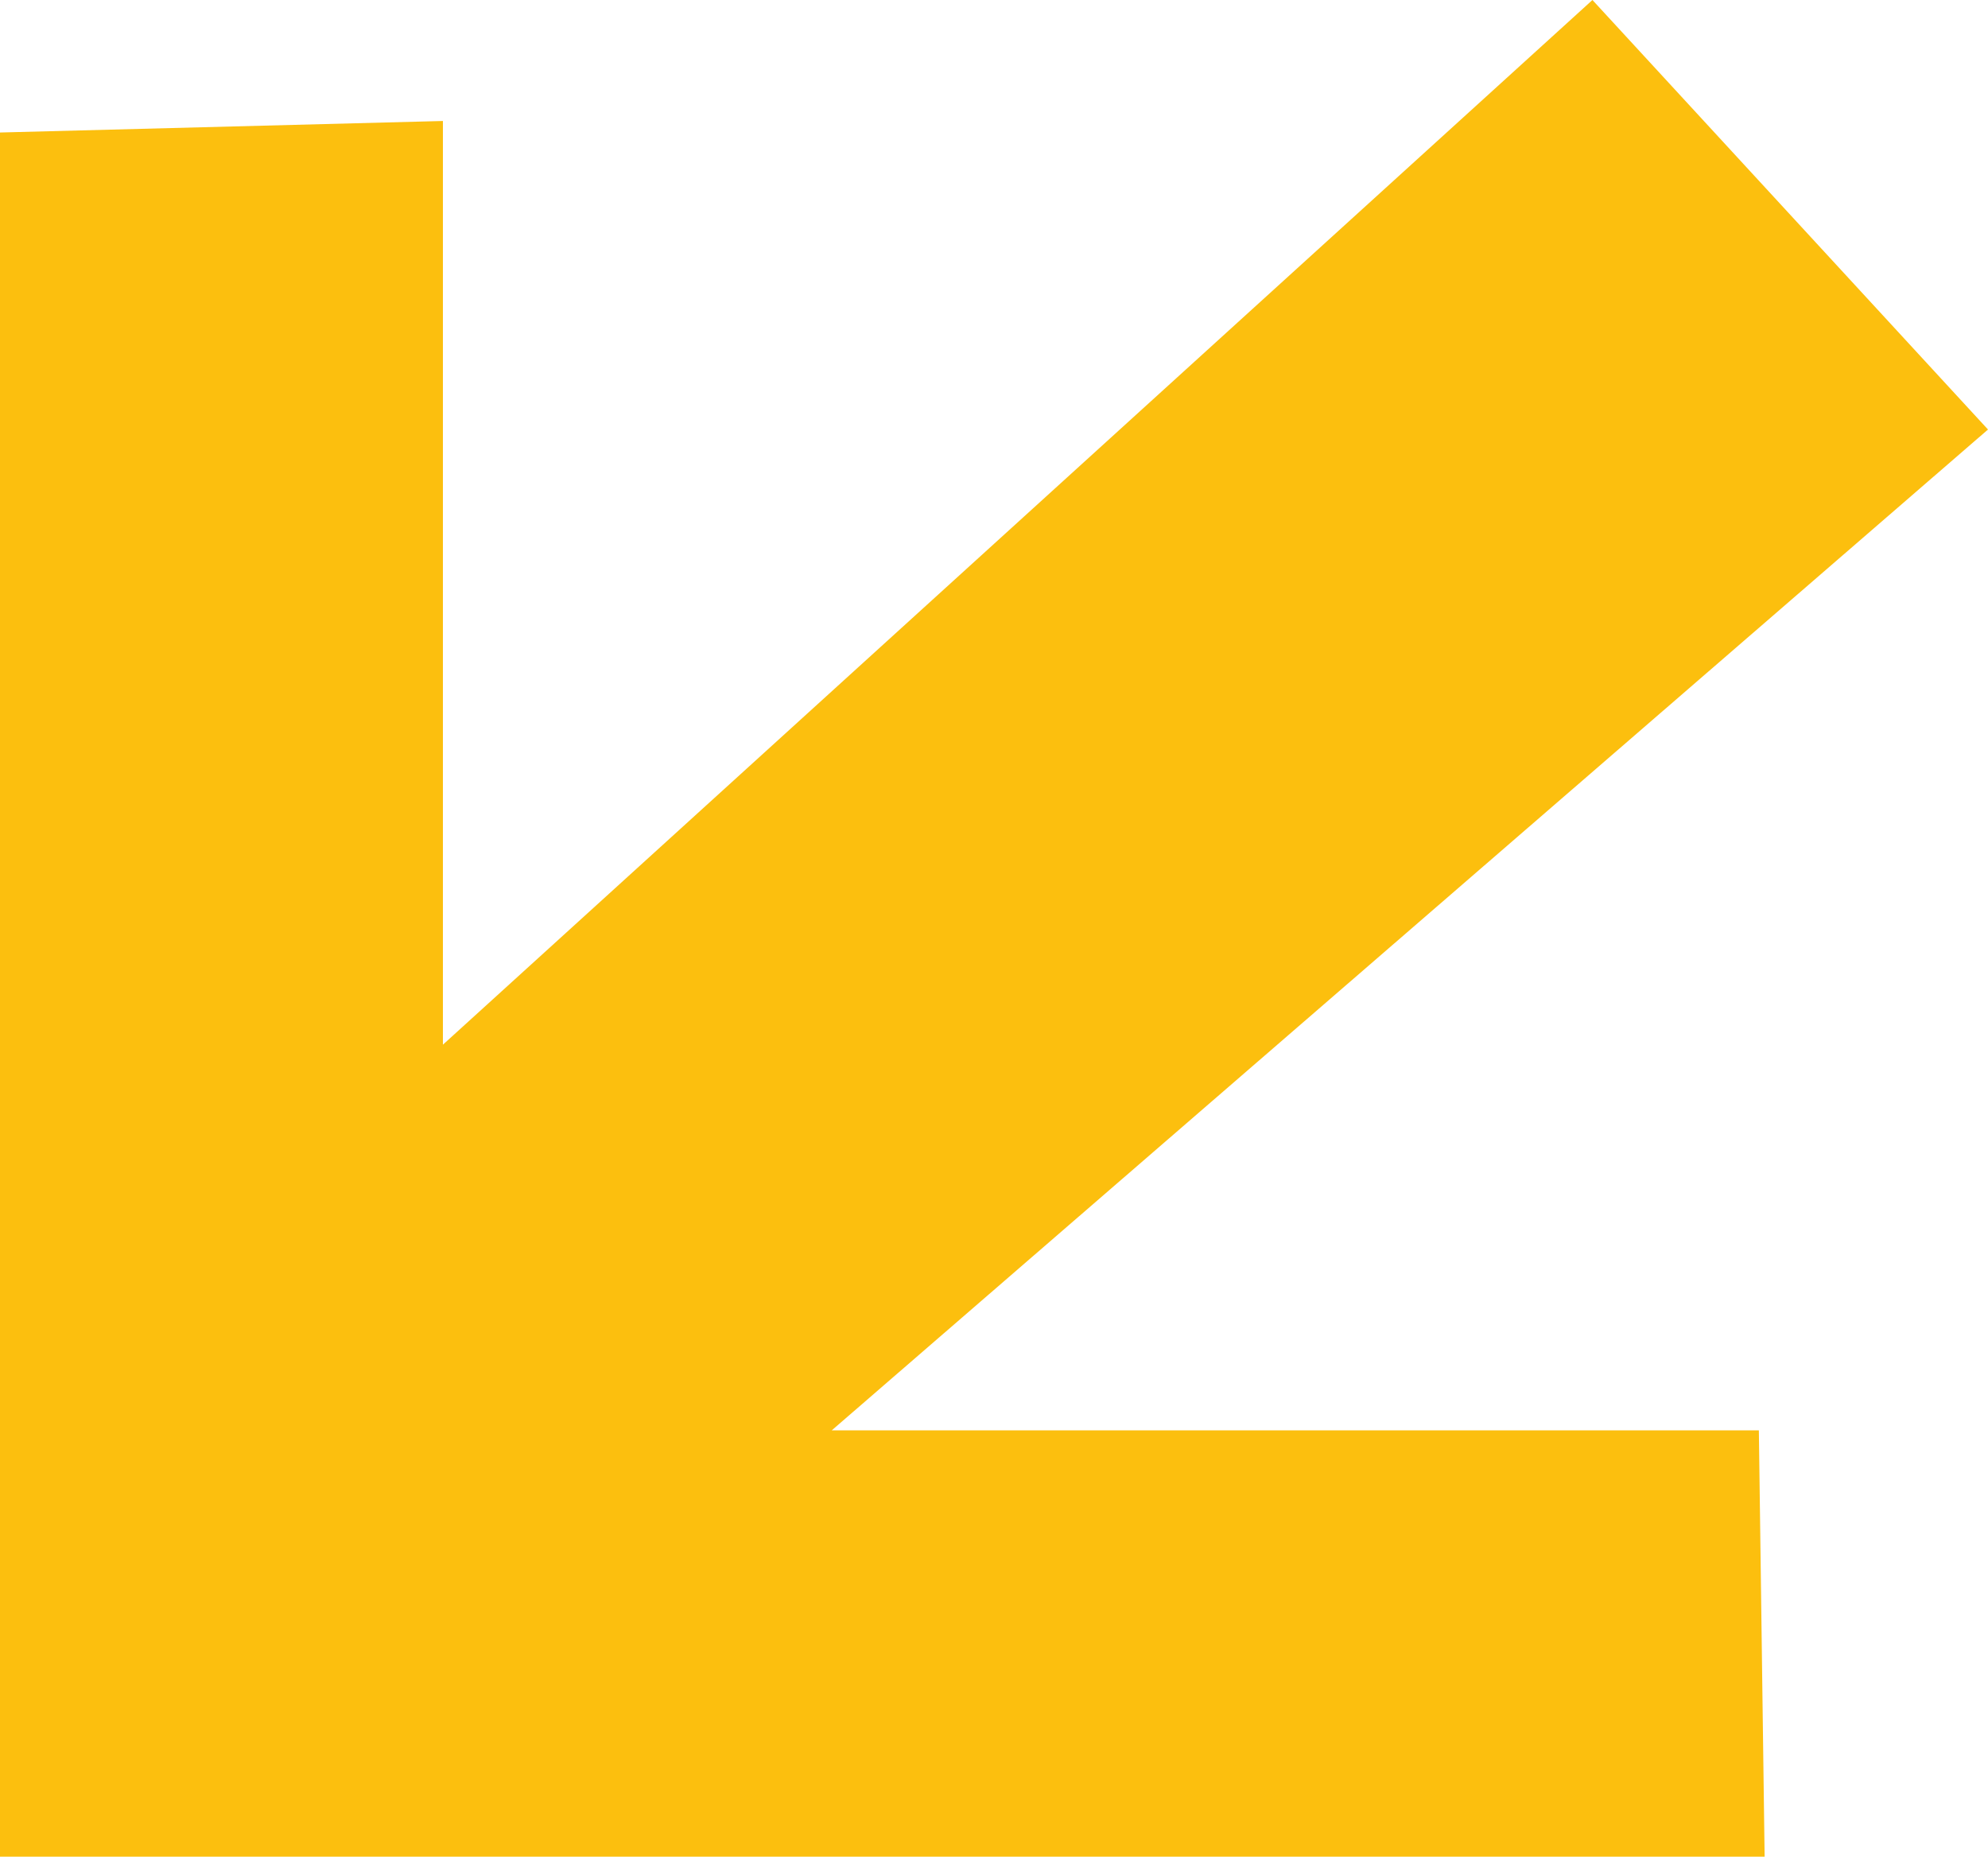 <?xml version="1.0" encoding="UTF-8"?> <svg xmlns="http://www.w3.org/2000/svg" id="_Слой_1" data-name="Слой 1" viewBox="0 0 62.12 58.01"> <defs> <style> .cls-1 { fill: #fcbf0e; } </style> </defs> <polygon class="cls-1" points="0 4.14 0 58.01 55.14 58.01 54.96 44.69 25.99 44.69 62.12 13.42 49.76 0 13.84 32.64 13.84 3.78 0 4.14"></polygon> </svg> 